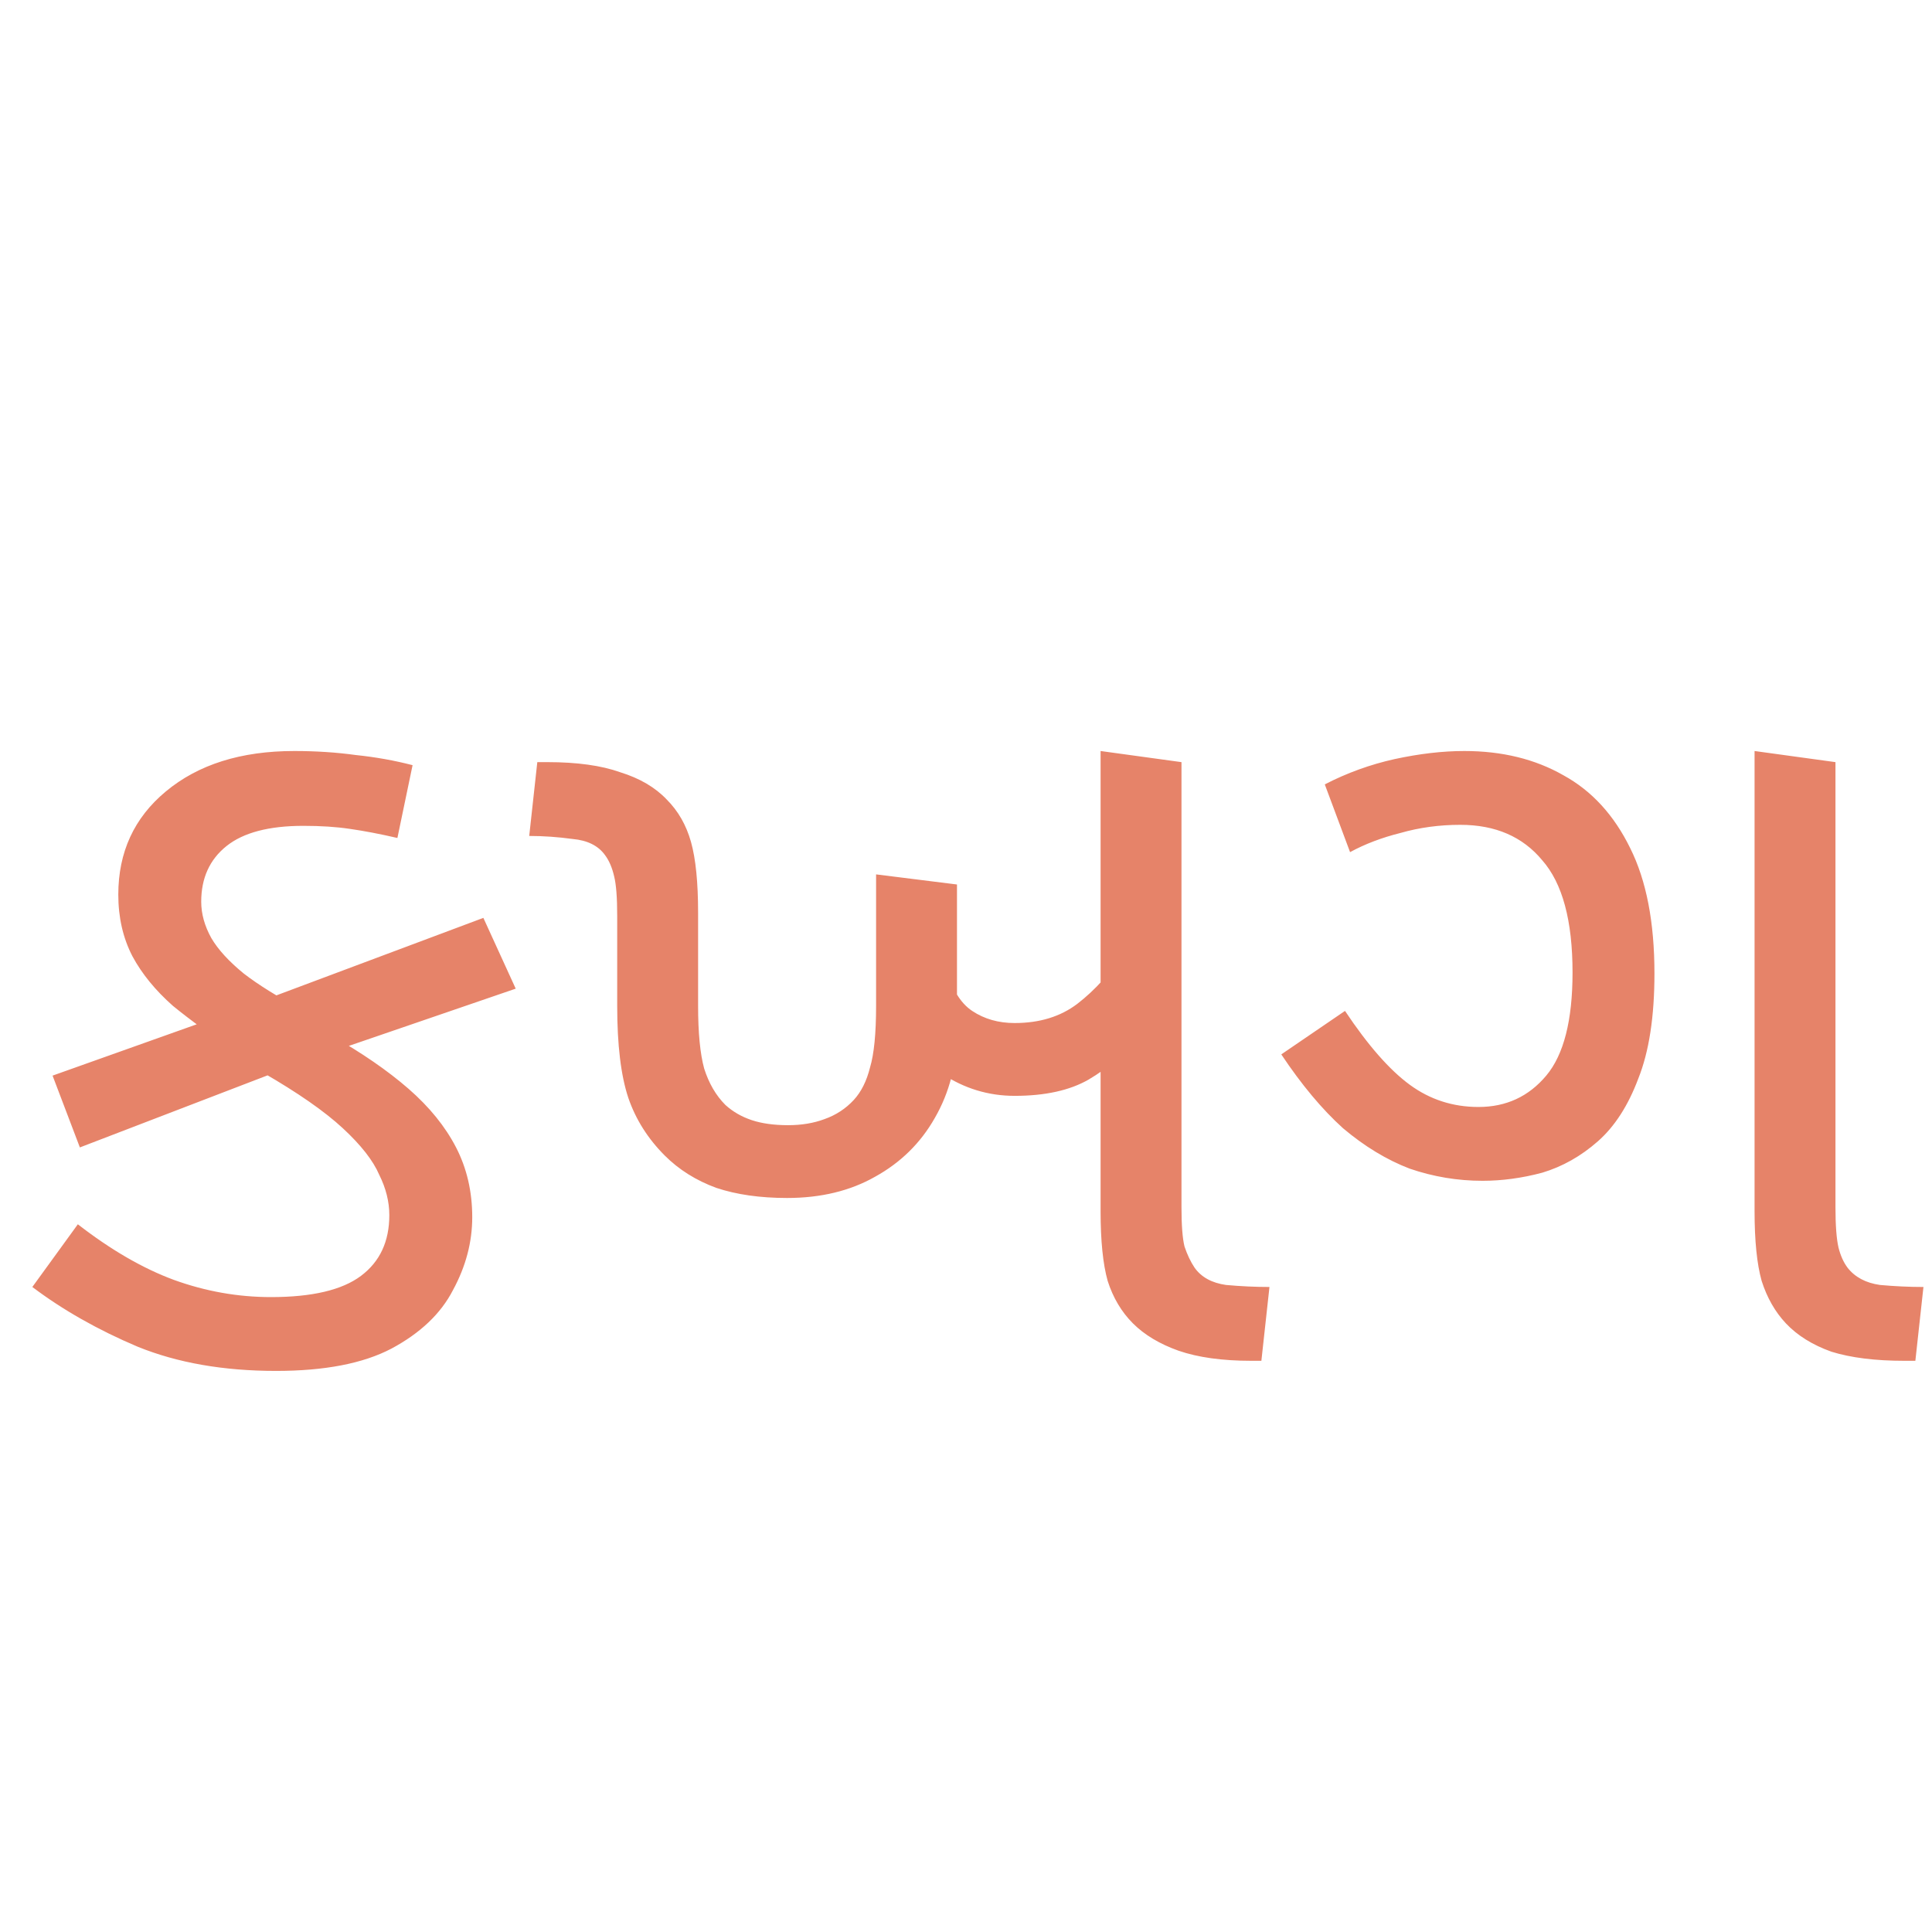 <svg width="230" height="230" viewBox="0 0 230 230" fill="none" xmlns="http://www.w3.org/2000/svg">
<g clip-path="url(#clip0_819_827)">
<path d="M32.864 163.204C26.603 163.204 21.105 162.241 16.37 160.315C11.635 158.308 7.462 155.94 3.85 153.212L9.267 145.748C13.2 148.797 17.012 151.005 20.704 152.369C24.476 153.733 28.329 154.416 32.261 154.416C37.157 154.416 40.729 153.573 42.976 151.887C45.223 150.202 46.347 147.794 46.347 144.664C46.347 143.059 45.946 141.454 45.143 139.849C44.421 138.163 42.976 136.317 40.809 134.311C38.642 132.304 35.472 130.097 31.298 127.689L28.048 125.161C25.239 123.315 22.751 121.509 20.584 119.744C18.497 117.898 16.892 115.931 15.768 113.845C14.645 111.678 14.083 109.23 14.083 106.501C14.083 101.445 15.969 97.352 19.741 94.221C23.594 91.011 28.69 89.406 35.031 89.406C37.599 89.406 40.047 89.566 42.374 89.887C44.702 90.128 46.949 90.529 49.116 91.091L47.31 99.759C45.223 99.278 43.337 98.916 41.652 98.676C40.047 98.435 38.201 98.315 36.114 98.315C32.021 98.315 28.971 99.117 26.964 100.722C24.958 102.328 23.955 104.535 23.955 107.344C23.955 108.788 24.356 110.233 25.159 111.678C25.961 113.042 27.245 114.447 29.011 115.891C30.777 117.256 33.104 118.7 35.994 120.225L39.364 123.235C43.056 125.322 46.146 127.449 48.634 129.616C51.122 131.783 53.008 134.11 54.293 136.598C55.577 139.086 56.219 141.855 56.219 144.905C56.219 147.874 55.456 150.764 53.931 153.573C52.487 156.382 50.039 158.709 46.588 160.555C43.217 162.321 38.642 163.204 32.864 163.204ZM9.508 136.598L6.258 128.05L29.252 119.864L57.543 109.27L61.395 117.697L36.475 126.245L9.508 136.598ZM93.701 142.617C90.491 142.617 87.682 142.216 85.274 141.414C82.867 140.531 80.82 139.247 79.134 137.561C77.128 135.555 75.683 133.267 74.8 130.699C73.918 128.05 73.476 124.399 73.476 119.744V109.029C73.476 106.862 73.356 105.297 73.115 104.334C72.874 103.291 72.513 102.448 72.031 101.806C71.229 100.682 69.945 100.04 68.179 99.88C66.413 99.639 64.688 99.518 63.002 99.518L63.965 90.73H65.169C68.701 90.73 71.59 91.131 73.837 91.934C76.165 92.656 78.011 93.74 79.375 95.184C80.74 96.549 81.703 98.234 82.264 100.241C82.826 102.247 83.107 105.056 83.107 108.668V119.744C83.107 122.954 83.348 125.442 83.83 127.208C84.391 128.973 85.234 130.418 86.358 131.542C87.241 132.344 88.284 132.946 89.488 133.348C90.692 133.749 92.136 133.95 93.822 133.95C95.427 133.95 96.872 133.709 98.156 133.227C99.52 132.746 100.684 131.983 101.647 130.94C102.53 129.977 103.172 128.693 103.573 127.087C104.055 125.482 104.296 123.034 104.296 119.744V104.093L113.927 105.297V122.753C113.927 126.606 113.044 130.057 111.278 133.107C109.593 136.076 107.225 138.404 104.175 140.089C101.206 141.775 97.714 142.617 93.701 142.617ZM120.789 130.458C117.659 130.458 114.769 129.575 112.121 127.81C109.553 126.044 107.386 122.713 105.62 117.817L112.602 115.049C113.244 117.617 114.288 119.383 115.733 120.346C117.177 121.309 118.863 121.79 120.789 121.79C123.758 121.79 126.246 121.028 128.253 119.503C130.34 117.898 132.306 115.731 134.152 113.002L136.199 122.874C134.112 125.282 131.905 127.168 129.577 128.532C127.33 129.816 124.4 130.458 120.789 130.458ZM148.96 162C145.509 162 142.619 161.599 140.292 160.796C138.044 159.994 136.239 158.91 134.874 157.546C133.51 156.181 132.507 154.496 131.865 152.489C131.303 150.483 131.022 147.714 131.022 144.183V89.406L140.653 90.73V143.701C140.653 145.868 140.773 147.433 141.014 148.396C141.335 149.359 141.736 150.202 142.218 150.924C143.021 152.048 144.265 152.73 145.95 152.971C147.716 153.131 149.441 153.212 151.127 153.212L150.164 162H148.96ZM176.492 140.571C173.523 140.571 170.634 140.089 167.824 139.126C165.096 138.083 162.447 136.478 159.879 134.311C157.391 132.063 154.943 129.134 152.535 125.522L160.12 120.346C162.848 124.439 165.417 127.368 167.824 129.134C170.232 130.9 172.961 131.783 176.011 131.783C179.301 131.783 181.99 130.539 184.077 128.05C186.164 125.562 187.207 121.469 187.207 115.771C187.207 109.591 186.003 105.137 183.595 102.408C181.268 99.599 178.017 98.194 173.844 98.194C171.356 98.194 168.988 98.515 166.741 99.157C164.494 99.719 162.487 100.482 160.722 101.445L157.712 93.379C160.36 92.014 163.129 91.011 166.019 90.369C168.988 89.727 171.757 89.406 174.325 89.406C178.82 89.406 182.753 90.369 186.123 92.295C189.494 94.141 192.143 97.03 194.069 100.963C195.995 104.816 196.958 109.792 196.958 115.891C196.958 121.028 196.316 125.201 195.032 128.412C193.828 131.622 192.223 134.11 190.217 135.876C188.21 137.641 186.003 138.885 183.595 139.608C181.188 140.25 178.82 140.571 176.492 140.571ZM226.694 162C223.243 162 220.354 161.639 218.026 160.917C215.779 160.114 213.973 158.99 212.609 157.546C211.325 156.181 210.362 154.496 209.72 152.489C209.158 150.483 208.877 147.714 208.877 144.183V89.406L218.508 90.73V143.701C218.508 145.868 218.628 147.473 218.869 148.517C219.11 149.48 219.471 150.282 219.953 150.924C220.835 152.048 222.12 152.73 223.805 152.971C225.571 153.131 227.296 153.212 228.982 153.212L228.019 162H226.694Z" fill="#E68369"/>
</g>
<defs>
<clipPath id="clip0_819_827">
<rect width="230" height="230" fill="white"/>
</clipPath>
</defs>
</svg>
